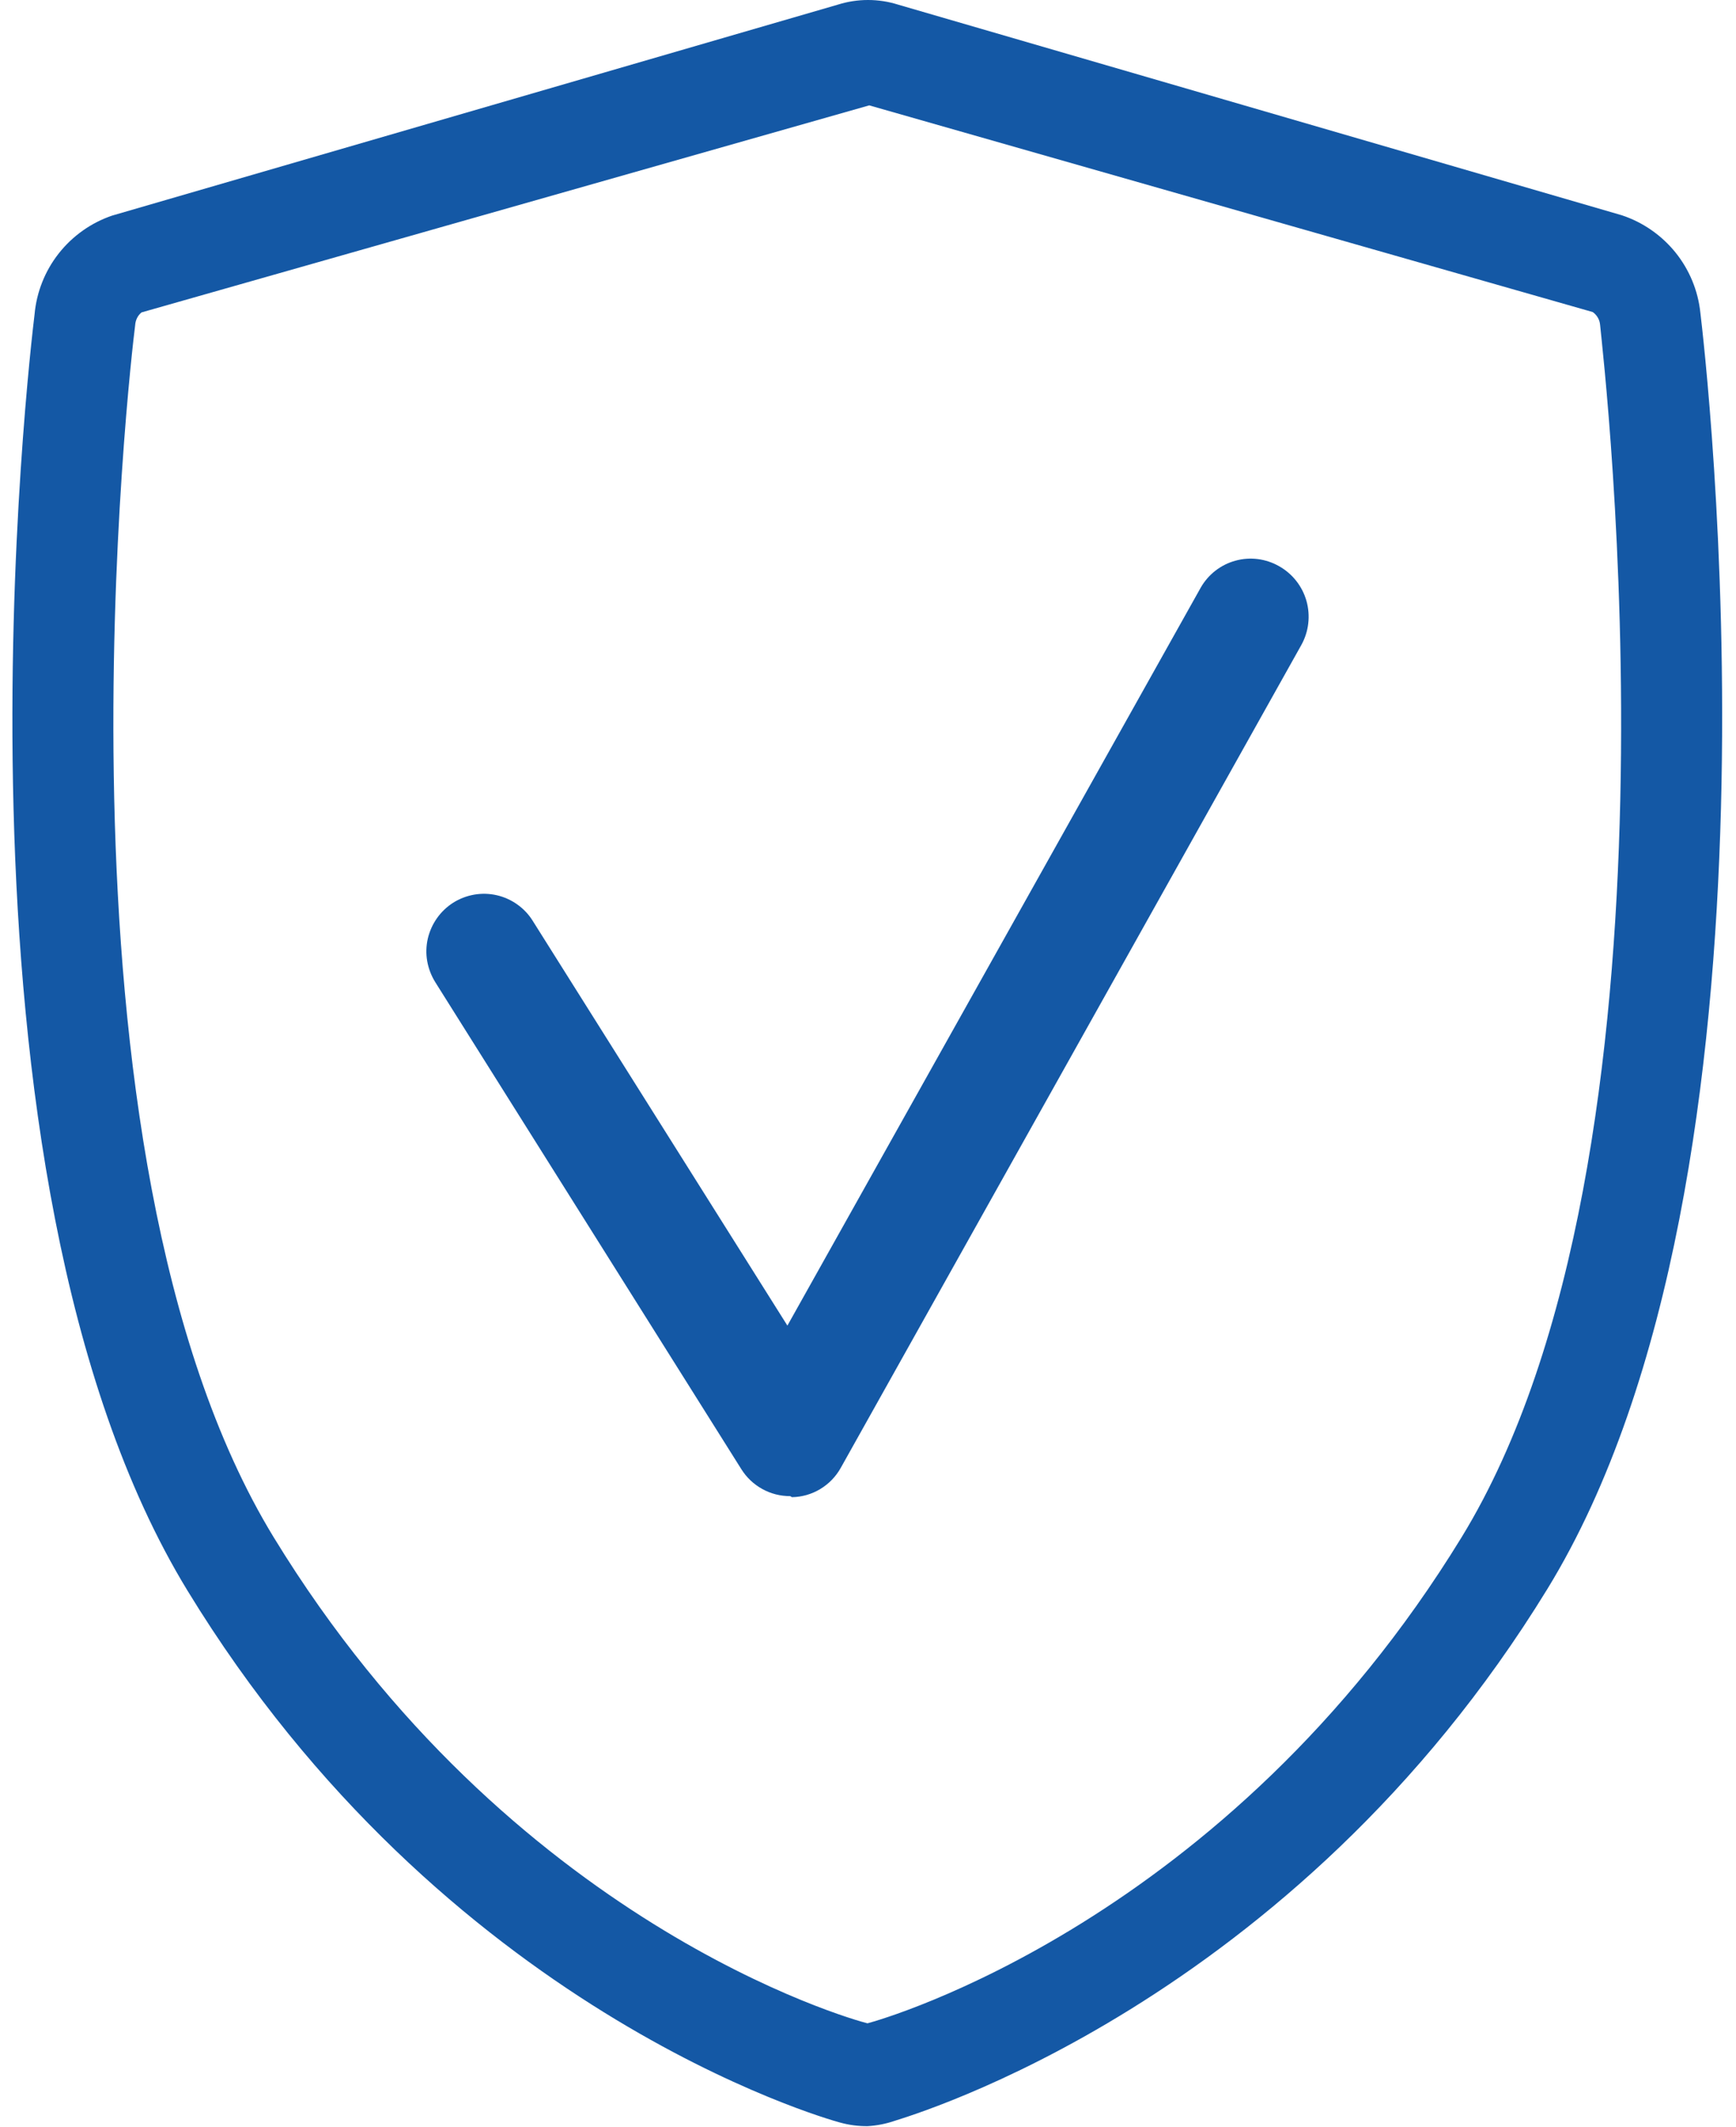 <?xml version="1.0" encoding="utf-8"?>
<!-- Generator: Adobe Illustrator 15.0.0, SVG Export Plug-In . SVG Version: 6.00 Build 0)  -->
<!DOCTYPE svg PUBLIC "-//W3C//DTD SVG 1.1//EN" "http://www.w3.org/Graphics/SVG/1.1/DTD/svg11.dtd">
<svg version="1.1" id="Ebene_1" xmlns="http://www.w3.org/2000/svg" xmlns:xlink="http://www.w3.org/1999/xlink" x="0px" y="0px"
	 width="49px" height="60px" viewBox="0 0 49 60" enable-background="new 0 0 49 60" xml:space="preserve">
<g>
	<path fill="#1458A5" d="M24.485,59.972c-0.26,0.002-0.519-0.032-0.77-0.101c-0.45-0.12-11.2-3.18-18.42-15
		c-7.221-11.819-4.44-35-4.32-36c0.056-0.627,0.292-1.225,0.681-1.72c0.39-0.495,0.913-0.867,1.51-1.07l20.479-5.949
		c0.557-0.176,1.154-0.176,1.709,0l20.42,5.939c0.595,0.196,1.121,0.561,1.516,1.048c0.394,0.488,0.639,1.079,0.704,1.702l0,0
		c0.12,1,2.87,24.28-4.319,36c-7.19,11.72-18,14.86-18.42,15C25.007,59.906,24.748,59.957,24.485,59.972L24.485,59.972z
		 M24.535,2.972l-20.54,5.84C3.942,8.855,3.898,8.91,3.867,8.973c-0.03,0.062-0.048,0.13-0.052,0.199
		c-0.12,0.939-2.76,23.279,3.91,34.189s16.34,13.61,16.76,13.71c0.431-0.11,10.129-2.87,16.77-13.71
		c6.64-10.84,4-33.229,3.91-34.189c-0.006-0.074-0.026-0.146-0.063-0.209c-0.036-0.064-0.086-0.119-0.146-0.161L24.535,2.972z"/>
	<path fill="#1458A5" d="M22.305,42.201c-0.275,0.001-0.547-0.067-0.788-0.201c-0.242-0.133-0.445-0.324-0.592-0.559l-8.641-13.74
		c-0.112-0.181-0.189-0.382-0.226-0.592s-0.03-0.426,0.017-0.634c0.049-0.208,0.137-0.404,0.26-0.578s0.279-0.322,0.46-0.437
		c0.181-0.113,0.382-0.189,0.592-0.226c0.211-0.036,0.426-0.03,0.634,0.017c0.208,0.048,0.405,0.136,0.579,0.26
		c0.174,0.123,0.322,0.278,0.435,0.46l7.19,11.42l11.669-20.82c0.214-0.372,0.567-0.645,0.981-0.757
		c0.414-0.113,0.856-0.056,1.229,0.157c0.377,0.212,0.654,0.564,0.772,0.979c0.117,0.416,0.066,0.862-0.143,1.24l-13,23.21
		c-0.137,0.247-0.336,0.454-0.579,0.6c-0.241,0.146-0.518,0.226-0.801,0.23L22.305,42.201z"/>
</g>
</svg>
